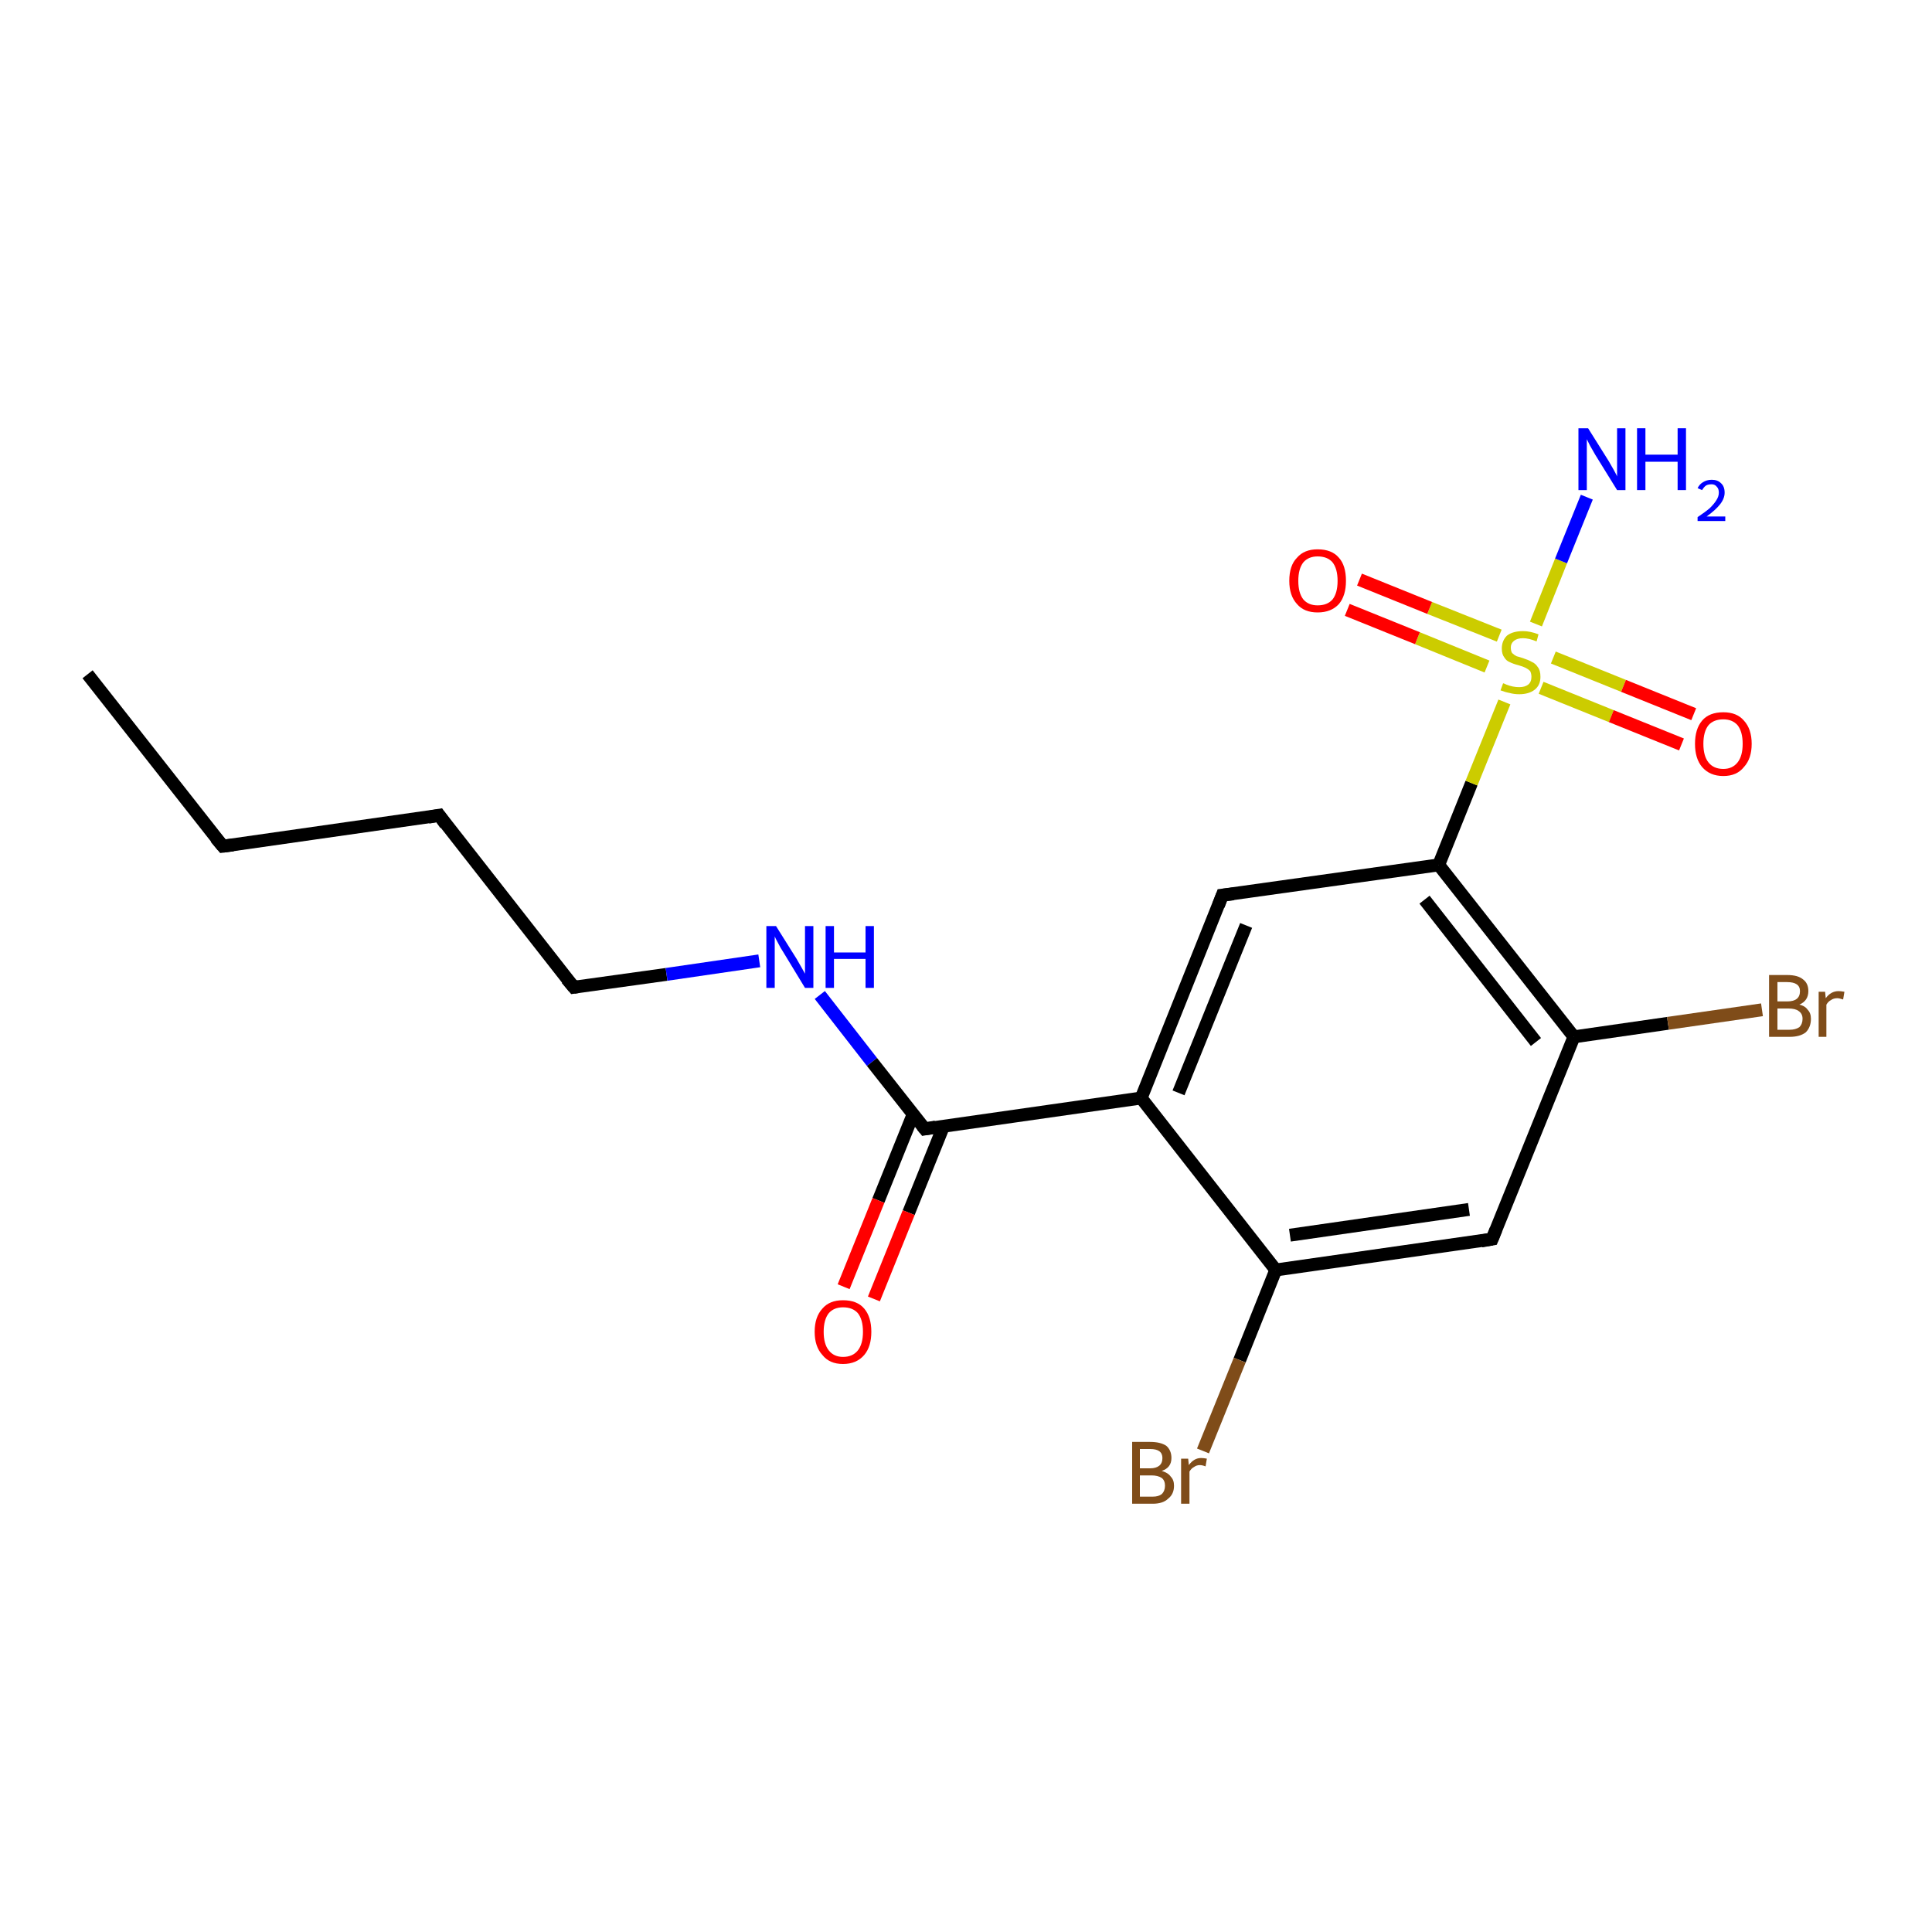 <?xml version='1.0' encoding='iso-8859-1'?>
<svg version='1.1' baseProfile='full'
              xmlns='http://www.w3.org/2000/svg'
                      xmlns:rdkit='http://www.rdkit.org/xml'
                      xmlns:xlink='http://www.w3.org/1999/xlink'
                  xml:space='preserve'
width='300px' height='300px' viewBox='0 0 300 300'>
<!-- END OF HEADER -->
<rect style='opacity:1.0;fill:#FFFFFF;stroke:none' width='300.0' height='300.0' x='0.0' y='0.0'> </rect>
<path class='bond-0 atom-0 atom-1' d='M 13.6,104.7 L 34.6,131.4' style='fill:none;fill-rule:evenodd;stroke:#000000;stroke-width:2.0px;stroke-linecap:butt;stroke-linejoin:miter;stroke-opacity:1' />
<path class='bond-1 atom-1 atom-2' d='M 34.6,131.4 L 68.2,126.6' style='fill:none;fill-rule:evenodd;stroke:#000000;stroke-width:2.0px;stroke-linecap:butt;stroke-linejoin:miter;stroke-opacity:1' />
<path class='bond-2 atom-2 atom-3' d='M 68.2,126.6 L 89.1,153.3' style='fill:none;fill-rule:evenodd;stroke:#000000;stroke-width:2.0px;stroke-linecap:butt;stroke-linejoin:miter;stroke-opacity:1' />
<path class='bond-3 atom-3 atom-4' d='M 89.1,153.3 L 103.5,151.3' style='fill:none;fill-rule:evenodd;stroke:#000000;stroke-width:2.0px;stroke-linecap:butt;stroke-linejoin:miter;stroke-opacity:1' />
<path class='bond-3 atom-3 atom-4' d='M 103.5,151.3 L 117.9,149.2' style='fill:none;fill-rule:evenodd;stroke:#0000FF;stroke-width:2.0px;stroke-linecap:butt;stroke-linejoin:miter;stroke-opacity:1' />
<path class='bond-4 atom-4 atom-5' d='M 127.3,154.5 L 135.4,164.9' style='fill:none;fill-rule:evenodd;stroke:#0000FF;stroke-width:2.0px;stroke-linecap:butt;stroke-linejoin:miter;stroke-opacity:1' />
<path class='bond-4 atom-4 atom-5' d='M 135.4,164.9 L 143.6,175.3' style='fill:none;fill-rule:evenodd;stroke:#000000;stroke-width:2.0px;stroke-linecap:butt;stroke-linejoin:miter;stroke-opacity:1' />
<path class='bond-5 atom-5 atom-6' d='M 141.8,173.0 L 136.4,186.4' style='fill:none;fill-rule:evenodd;stroke:#000000;stroke-width:2.0px;stroke-linecap:butt;stroke-linejoin:miter;stroke-opacity:1' />
<path class='bond-5 atom-5 atom-6' d='M 136.4,186.4 L 131.0,199.8' style='fill:none;fill-rule:evenodd;stroke:#FF0000;stroke-width:2.0px;stroke-linecap:butt;stroke-linejoin:miter;stroke-opacity:1' />
<path class='bond-5 atom-5 atom-6' d='M 146.5,174.9 L 141.1,188.3' style='fill:none;fill-rule:evenodd;stroke:#000000;stroke-width:2.0px;stroke-linecap:butt;stroke-linejoin:miter;stroke-opacity:1' />
<path class='bond-5 atom-5 atom-6' d='M 141.1,188.3 L 135.7,201.7' style='fill:none;fill-rule:evenodd;stroke:#FF0000;stroke-width:2.0px;stroke-linecap:butt;stroke-linejoin:miter;stroke-opacity:1' />
<path class='bond-6 atom-5 atom-7' d='M 143.6,175.3 L 177.2,170.5' style='fill:none;fill-rule:evenodd;stroke:#000000;stroke-width:2.0px;stroke-linecap:butt;stroke-linejoin:miter;stroke-opacity:1' />
<path class='bond-7 atom-7 atom-8' d='M 177.2,170.5 L 189.8,139.0' style='fill:none;fill-rule:evenodd;stroke:#000000;stroke-width:2.0px;stroke-linecap:butt;stroke-linejoin:miter;stroke-opacity:1' />
<path class='bond-7 atom-7 atom-8' d='M 183.0,169.7 L 193.5,143.7' style='fill:none;fill-rule:evenodd;stroke:#000000;stroke-width:2.0px;stroke-linecap:butt;stroke-linejoin:miter;stroke-opacity:1' />
<path class='bond-8 atom-8 atom-9' d='M 189.8,139.0 L 223.4,134.3' style='fill:none;fill-rule:evenodd;stroke:#000000;stroke-width:2.0px;stroke-linecap:butt;stroke-linejoin:miter;stroke-opacity:1' />
<path class='bond-9 atom-9 atom-10' d='M 223.4,134.3 L 244.4,161.0' style='fill:none;fill-rule:evenodd;stroke:#000000;stroke-width:2.0px;stroke-linecap:butt;stroke-linejoin:miter;stroke-opacity:1' />
<path class='bond-9 atom-9 atom-10' d='M 221.2,139.7 L 238.5,161.8' style='fill:none;fill-rule:evenodd;stroke:#000000;stroke-width:2.0px;stroke-linecap:butt;stroke-linejoin:miter;stroke-opacity:1' />
<path class='bond-10 atom-10 atom-11' d='M 244.4,161.0 L 259.0,158.9' style='fill:none;fill-rule:evenodd;stroke:#000000;stroke-width:2.0px;stroke-linecap:butt;stroke-linejoin:miter;stroke-opacity:1' />
<path class='bond-10 atom-10 atom-11' d='M 259.0,158.9 L 273.6,156.8' style='fill:none;fill-rule:evenodd;stroke:#7F4C19;stroke-width:2.0px;stroke-linecap:butt;stroke-linejoin:miter;stroke-opacity:1' />
<path class='bond-11 atom-10 atom-12' d='M 244.4,161.0 L 231.7,192.4' style='fill:none;fill-rule:evenodd;stroke:#000000;stroke-width:2.0px;stroke-linecap:butt;stroke-linejoin:miter;stroke-opacity:1' />
<path class='bond-12 atom-12 atom-13' d='M 231.7,192.4 L 198.1,197.2' style='fill:none;fill-rule:evenodd;stroke:#000000;stroke-width:2.0px;stroke-linecap:butt;stroke-linejoin:miter;stroke-opacity:1' />
<path class='bond-12 atom-12 atom-13' d='M 228.1,187.8 L 200.3,191.8' style='fill:none;fill-rule:evenodd;stroke:#000000;stroke-width:2.0px;stroke-linecap:butt;stroke-linejoin:miter;stroke-opacity:1' />
<path class='bond-13 atom-13 atom-14' d='M 198.1,197.2 L 192.5,211.2' style='fill:none;fill-rule:evenodd;stroke:#000000;stroke-width:2.0px;stroke-linecap:butt;stroke-linejoin:miter;stroke-opacity:1' />
<path class='bond-13 atom-13 atom-14' d='M 192.5,211.2 L 186.8,225.3' style='fill:none;fill-rule:evenodd;stroke:#7F4C19;stroke-width:2.0px;stroke-linecap:butt;stroke-linejoin:miter;stroke-opacity:1' />
<path class='bond-14 atom-9 atom-15' d='M 223.4,134.3 L 228.5,121.6' style='fill:none;fill-rule:evenodd;stroke:#000000;stroke-width:2.0px;stroke-linecap:butt;stroke-linejoin:miter;stroke-opacity:1' />
<path class='bond-14 atom-9 atom-15' d='M 228.5,121.6 L 233.6,109.0' style='fill:none;fill-rule:evenodd;stroke:#CCCC00;stroke-width:2.0px;stroke-linecap:butt;stroke-linejoin:miter;stroke-opacity:1' />
<path class='bond-15 atom-15 atom-16' d='M 238.5,96.9 L 242.4,87.1' style='fill:none;fill-rule:evenodd;stroke:#CCCC00;stroke-width:2.0px;stroke-linecap:butt;stroke-linejoin:miter;stroke-opacity:1' />
<path class='bond-15 atom-15 atom-16' d='M 242.4,87.1 L 246.4,77.2' style='fill:none;fill-rule:evenodd;stroke:#0000FF;stroke-width:2.0px;stroke-linecap:butt;stroke-linejoin:miter;stroke-opacity:1' />
<path class='bond-16 atom-15 atom-17' d='M 239.3,106.8 L 250.2,111.2' style='fill:none;fill-rule:evenodd;stroke:#CCCC00;stroke-width:2.0px;stroke-linecap:butt;stroke-linejoin:miter;stroke-opacity:1' />
<path class='bond-16 atom-15 atom-17' d='M 250.2,111.2 L 261.1,115.6' style='fill:none;fill-rule:evenodd;stroke:#FF0000;stroke-width:2.0px;stroke-linecap:butt;stroke-linejoin:miter;stroke-opacity:1' />
<path class='bond-16 atom-15 atom-17' d='M 241.2,102.1 L 252.1,106.5' style='fill:none;fill-rule:evenodd;stroke:#CCCC00;stroke-width:2.0px;stroke-linecap:butt;stroke-linejoin:miter;stroke-opacity:1' />
<path class='bond-16 atom-15 atom-17' d='M 252.1,106.5 L 263.0,110.9' style='fill:none;fill-rule:evenodd;stroke:#FF0000;stroke-width:2.0px;stroke-linecap:butt;stroke-linejoin:miter;stroke-opacity:1' />
<path class='bond-17 atom-15 atom-18' d='M 232.8,98.7 L 222.0,94.4' style='fill:none;fill-rule:evenodd;stroke:#CCCC00;stroke-width:2.0px;stroke-linecap:butt;stroke-linejoin:miter;stroke-opacity:1' />
<path class='bond-17 atom-15 atom-18' d='M 222.0,94.4 L 211.1,90.0' style='fill:none;fill-rule:evenodd;stroke:#FF0000;stroke-width:2.0px;stroke-linecap:butt;stroke-linejoin:miter;stroke-opacity:1' />
<path class='bond-17 atom-15 atom-18' d='M 230.9,103.5 L 220.1,99.1' style='fill:none;fill-rule:evenodd;stroke:#CCCC00;stroke-width:2.0px;stroke-linecap:butt;stroke-linejoin:miter;stroke-opacity:1' />
<path class='bond-17 atom-15 atom-18' d='M 220.1,99.1 L 209.2,94.7' style='fill:none;fill-rule:evenodd;stroke:#FF0000;stroke-width:2.0px;stroke-linecap:butt;stroke-linejoin:miter;stroke-opacity:1' />
<path class='bond-18 atom-13 atom-7' d='M 198.1,197.2 L 177.2,170.5' style='fill:none;fill-rule:evenodd;stroke:#000000;stroke-width:2.0px;stroke-linecap:butt;stroke-linejoin:miter;stroke-opacity:1' />
<path d='M 33.5,130.1 L 34.6,131.4 L 36.2,131.2' style='fill:none;stroke:#000000;stroke-width:2.0px;stroke-linecap:butt;stroke-linejoin:miter;stroke-opacity:1;' />
<path d='M 66.5,126.9 L 68.2,126.6 L 69.2,128.0' style='fill:none;stroke:#000000;stroke-width:2.0px;stroke-linecap:butt;stroke-linejoin:miter;stroke-opacity:1;' />
<path d='M 88.0,152.0 L 89.1,153.3 L 89.8,153.2' style='fill:none;stroke:#000000;stroke-width:2.0px;stroke-linecap:butt;stroke-linejoin:miter;stroke-opacity:1;' />
<path d='M 143.2,174.8 L 143.6,175.3 L 145.3,175.0' style='fill:none;stroke:#000000;stroke-width:2.0px;stroke-linecap:butt;stroke-linejoin:miter;stroke-opacity:1;' />
<path d='M 189.2,140.6 L 189.8,139.0 L 191.5,138.8' style='fill:none;stroke:#000000;stroke-width:2.0px;stroke-linecap:butt;stroke-linejoin:miter;stroke-opacity:1;' />
<path d='M 232.3,190.9 L 231.7,192.4 L 230.0,192.7' style='fill:none;stroke:#000000;stroke-width:2.0px;stroke-linecap:butt;stroke-linejoin:miter;stroke-opacity:1;' />
<path class='atom-4' d='M 120.5 143.8
L 123.7 148.9
Q 124.0 149.4, 124.5 150.3
Q 125.0 151.2, 125.0 151.2
L 125.0 143.8
L 126.3 143.8
L 126.3 153.4
L 125.0 153.4
L 121.6 147.8
Q 121.2 147.2, 120.8 146.4
Q 120.4 145.7, 120.3 145.4
L 120.3 153.4
L 119.0 153.4
L 119.0 143.8
L 120.5 143.8
' fill='#0000FF'/>
<path class='atom-4' d='M 128.2 143.8
L 129.5 143.8
L 129.5 147.9
L 134.4 147.9
L 134.4 143.8
L 135.7 143.8
L 135.7 153.4
L 134.4 153.4
L 134.4 148.9
L 129.5 148.9
L 129.5 153.4
L 128.2 153.4
L 128.2 143.8
' fill='#0000FF'/>
<path class='atom-6' d='M 126.5 206.8
Q 126.5 204.5, 127.7 203.2
Q 128.8 201.9, 130.9 201.9
Q 133.1 201.9, 134.2 203.2
Q 135.3 204.5, 135.3 206.8
Q 135.3 209.1, 134.2 210.4
Q 133.0 211.8, 130.9 211.8
Q 128.8 211.8, 127.7 210.4
Q 126.5 209.1, 126.5 206.8
M 130.9 210.7
Q 132.4 210.7, 133.2 209.7
Q 134.0 208.7, 134.0 206.8
Q 134.0 204.9, 133.2 203.9
Q 132.4 203.0, 130.9 203.0
Q 129.5 203.0, 128.7 203.9
Q 127.9 204.9, 127.9 206.8
Q 127.9 208.7, 128.7 209.7
Q 129.5 210.7, 130.9 210.7
' fill='#FF0000'/>
<path class='atom-11' d='M 279.4 156.0
Q 280.3 156.2, 280.7 156.8
Q 281.2 157.3, 281.2 158.2
Q 281.2 159.5, 280.4 160.3
Q 279.5 161.0, 277.9 161.0
L 274.7 161.0
L 274.7 151.4
L 277.5 151.4
Q 279.2 151.4, 280.0 152.1
Q 280.8 152.7, 280.8 153.9
Q 280.8 155.4, 279.4 156.0
M 276.0 152.5
L 276.0 155.5
L 277.5 155.5
Q 278.5 155.5, 279.0 155.1
Q 279.5 154.7, 279.5 153.9
Q 279.5 152.5, 277.5 152.5
L 276.0 152.5
M 277.9 159.9
Q 278.8 159.9, 279.4 159.5
Q 279.9 159.0, 279.9 158.2
Q 279.9 157.4, 279.3 157.0
Q 278.8 156.6, 277.7 156.6
L 276.0 156.6
L 276.0 159.9
L 277.9 159.9
' fill='#7F4C19'/>
<path class='atom-11' d='M 283.4 154.0
L 283.5 155.0
Q 284.3 153.9, 285.5 153.9
Q 285.8 153.9, 286.4 154.0
L 286.2 155.2
Q 285.6 155.0, 285.3 155.0
Q 284.7 155.0, 284.3 155.3
Q 283.9 155.5, 283.6 156.0
L 283.6 161.0
L 282.4 161.0
L 282.4 154.0
L 283.4 154.0
' fill='#7F4C19'/>
<path class='atom-14' d='M 180.4 228.4
Q 181.4 228.7, 181.8 229.3
Q 182.3 229.8, 182.3 230.7
Q 182.3 232.0, 181.4 232.7
Q 180.6 233.5, 179.0 233.5
L 175.8 233.5
L 175.8 223.9
L 178.6 223.9
Q 180.2 223.9, 181.1 224.5
Q 181.9 225.2, 181.9 226.4
Q 181.9 227.9, 180.4 228.4
M 177.0 225.0
L 177.0 228.0
L 178.6 228.0
Q 179.5 228.0, 180.0 227.6
Q 180.5 227.2, 180.5 226.4
Q 180.5 225.0, 178.6 225.0
L 177.0 225.0
M 179.0 232.4
Q 179.9 232.4, 180.4 232.0
Q 180.9 231.5, 180.9 230.7
Q 180.9 229.9, 180.4 229.5
Q 179.8 229.1, 178.8 229.1
L 177.0 229.1
L 177.0 232.4
L 179.0 232.4
' fill='#7F4C19'/>
<path class='atom-14' d='M 184.5 226.5
L 184.6 227.5
Q 185.4 226.4, 186.5 226.4
Q 186.9 226.4, 187.4 226.5
L 187.2 227.7
Q 186.7 227.5, 186.3 227.5
Q 185.8 227.5, 185.4 227.8
Q 185.0 228.0, 184.7 228.5
L 184.7 233.5
L 183.4 233.5
L 183.4 226.5
L 184.5 226.5
' fill='#7F4C19'/>
<path class='atom-15' d='M 233.4 106.1
Q 233.5 106.1, 233.9 106.3
Q 234.4 106.5, 234.9 106.6
Q 235.4 106.7, 235.9 106.7
Q 236.8 106.7, 237.3 106.3
Q 237.8 105.9, 237.8 105.1
Q 237.8 104.6, 237.6 104.2
Q 237.3 103.9, 236.9 103.7
Q 236.5 103.5, 235.8 103.3
Q 235.0 103.1, 234.4 102.8
Q 233.9 102.6, 233.6 102.1
Q 233.2 101.6, 233.2 100.7
Q 233.2 99.5, 234.0 98.7
Q 234.9 98.0, 236.5 98.0
Q 237.6 98.0, 238.9 98.5
L 238.6 99.6
Q 237.4 99.1, 236.5 99.1
Q 235.6 99.1, 235.1 99.5
Q 234.6 99.9, 234.6 100.5
Q 234.6 101.1, 234.8 101.4
Q 235.1 101.7, 235.5 101.9
Q 235.9 102.0, 236.5 102.2
Q 237.4 102.5, 237.9 102.8
Q 238.4 103.0, 238.8 103.6
Q 239.2 104.1, 239.2 105.1
Q 239.2 106.4, 238.3 107.1
Q 237.4 107.8, 235.9 107.8
Q 235.1 107.8, 234.4 107.6
Q 233.8 107.5, 233.0 107.2
L 233.4 106.1
' fill='#CCCC00'/>
<path class='atom-16' d='M 246.6 66.5
L 249.8 71.6
Q 250.1 72.1, 250.6 73.0
Q 251.1 73.9, 251.1 74.0
L 251.1 66.5
L 252.4 66.5
L 252.4 76.1
L 251.1 76.1
L 247.7 70.6
Q 247.3 69.9, 246.9 69.2
Q 246.5 68.4, 246.4 68.2
L 246.4 76.1
L 245.1 76.1
L 245.1 66.5
L 246.6 66.5
' fill='#0000FF'/>
<path class='atom-16' d='M 254.2 66.5
L 255.5 66.5
L 255.5 70.6
L 260.5 70.6
L 260.5 66.5
L 261.8 66.5
L 261.8 76.1
L 260.5 76.1
L 260.5 71.7
L 255.5 71.7
L 255.5 76.1
L 254.2 76.1
L 254.2 66.5
' fill='#0000FF'/>
<path class='atom-16' d='M 263.6 75.8
Q 263.9 75.2, 264.4 74.9
Q 265.0 74.5, 265.8 74.5
Q 266.7 74.5, 267.2 75.0
Q 267.8 75.5, 267.8 76.5
Q 267.8 77.4, 267.1 78.3
Q 266.4 79.2, 265.0 80.2
L 267.9 80.2
L 267.9 80.9
L 263.6 80.9
L 263.6 80.3
Q 264.8 79.5, 265.5 78.9
Q 266.2 78.2, 266.5 77.7
Q 266.9 77.1, 266.9 76.5
Q 266.9 75.9, 266.6 75.6
Q 266.3 75.2, 265.8 75.2
Q 265.2 75.2, 264.9 75.4
Q 264.6 75.6, 264.3 76.1
L 263.6 75.8
' fill='#0000FF'/>
<path class='atom-17' d='M 263.2 115.5
Q 263.2 113.2, 264.3 111.9
Q 265.4 110.6, 267.6 110.6
Q 269.7 110.6, 270.8 111.9
Q 272.0 113.2, 272.0 115.5
Q 272.0 117.8, 270.8 119.1
Q 269.7 120.5, 267.6 120.5
Q 265.5 120.5, 264.3 119.1
Q 263.2 117.8, 263.2 115.5
M 267.6 119.4
Q 269.0 119.4, 269.8 118.4
Q 270.6 117.4, 270.6 115.5
Q 270.6 113.6, 269.8 112.6
Q 269.0 111.7, 267.6 111.7
Q 266.1 111.7, 265.3 112.6
Q 264.5 113.6, 264.5 115.5
Q 264.5 117.4, 265.3 118.4
Q 266.1 119.4, 267.6 119.4
' fill='#FF0000'/>
<path class='atom-18' d='M 200.2 90.2
Q 200.2 87.8, 201.4 86.6
Q 202.5 85.3, 204.6 85.3
Q 206.8 85.3, 207.9 86.6
Q 209.0 87.8, 209.0 90.2
Q 209.0 92.5, 207.9 93.8
Q 206.7 95.1, 204.6 95.1
Q 202.5 95.1, 201.4 93.8
Q 200.2 92.5, 200.2 90.2
M 204.6 94.0
Q 206.1 94.0, 206.9 93.1
Q 207.7 92.1, 207.7 90.2
Q 207.7 88.3, 206.9 87.3
Q 206.1 86.4, 204.6 86.4
Q 203.2 86.4, 202.4 87.3
Q 201.6 88.3, 201.6 90.2
Q 201.6 92.1, 202.4 93.1
Q 203.2 94.0, 204.6 94.0
' fill='#FF0000'/>
</svg>
